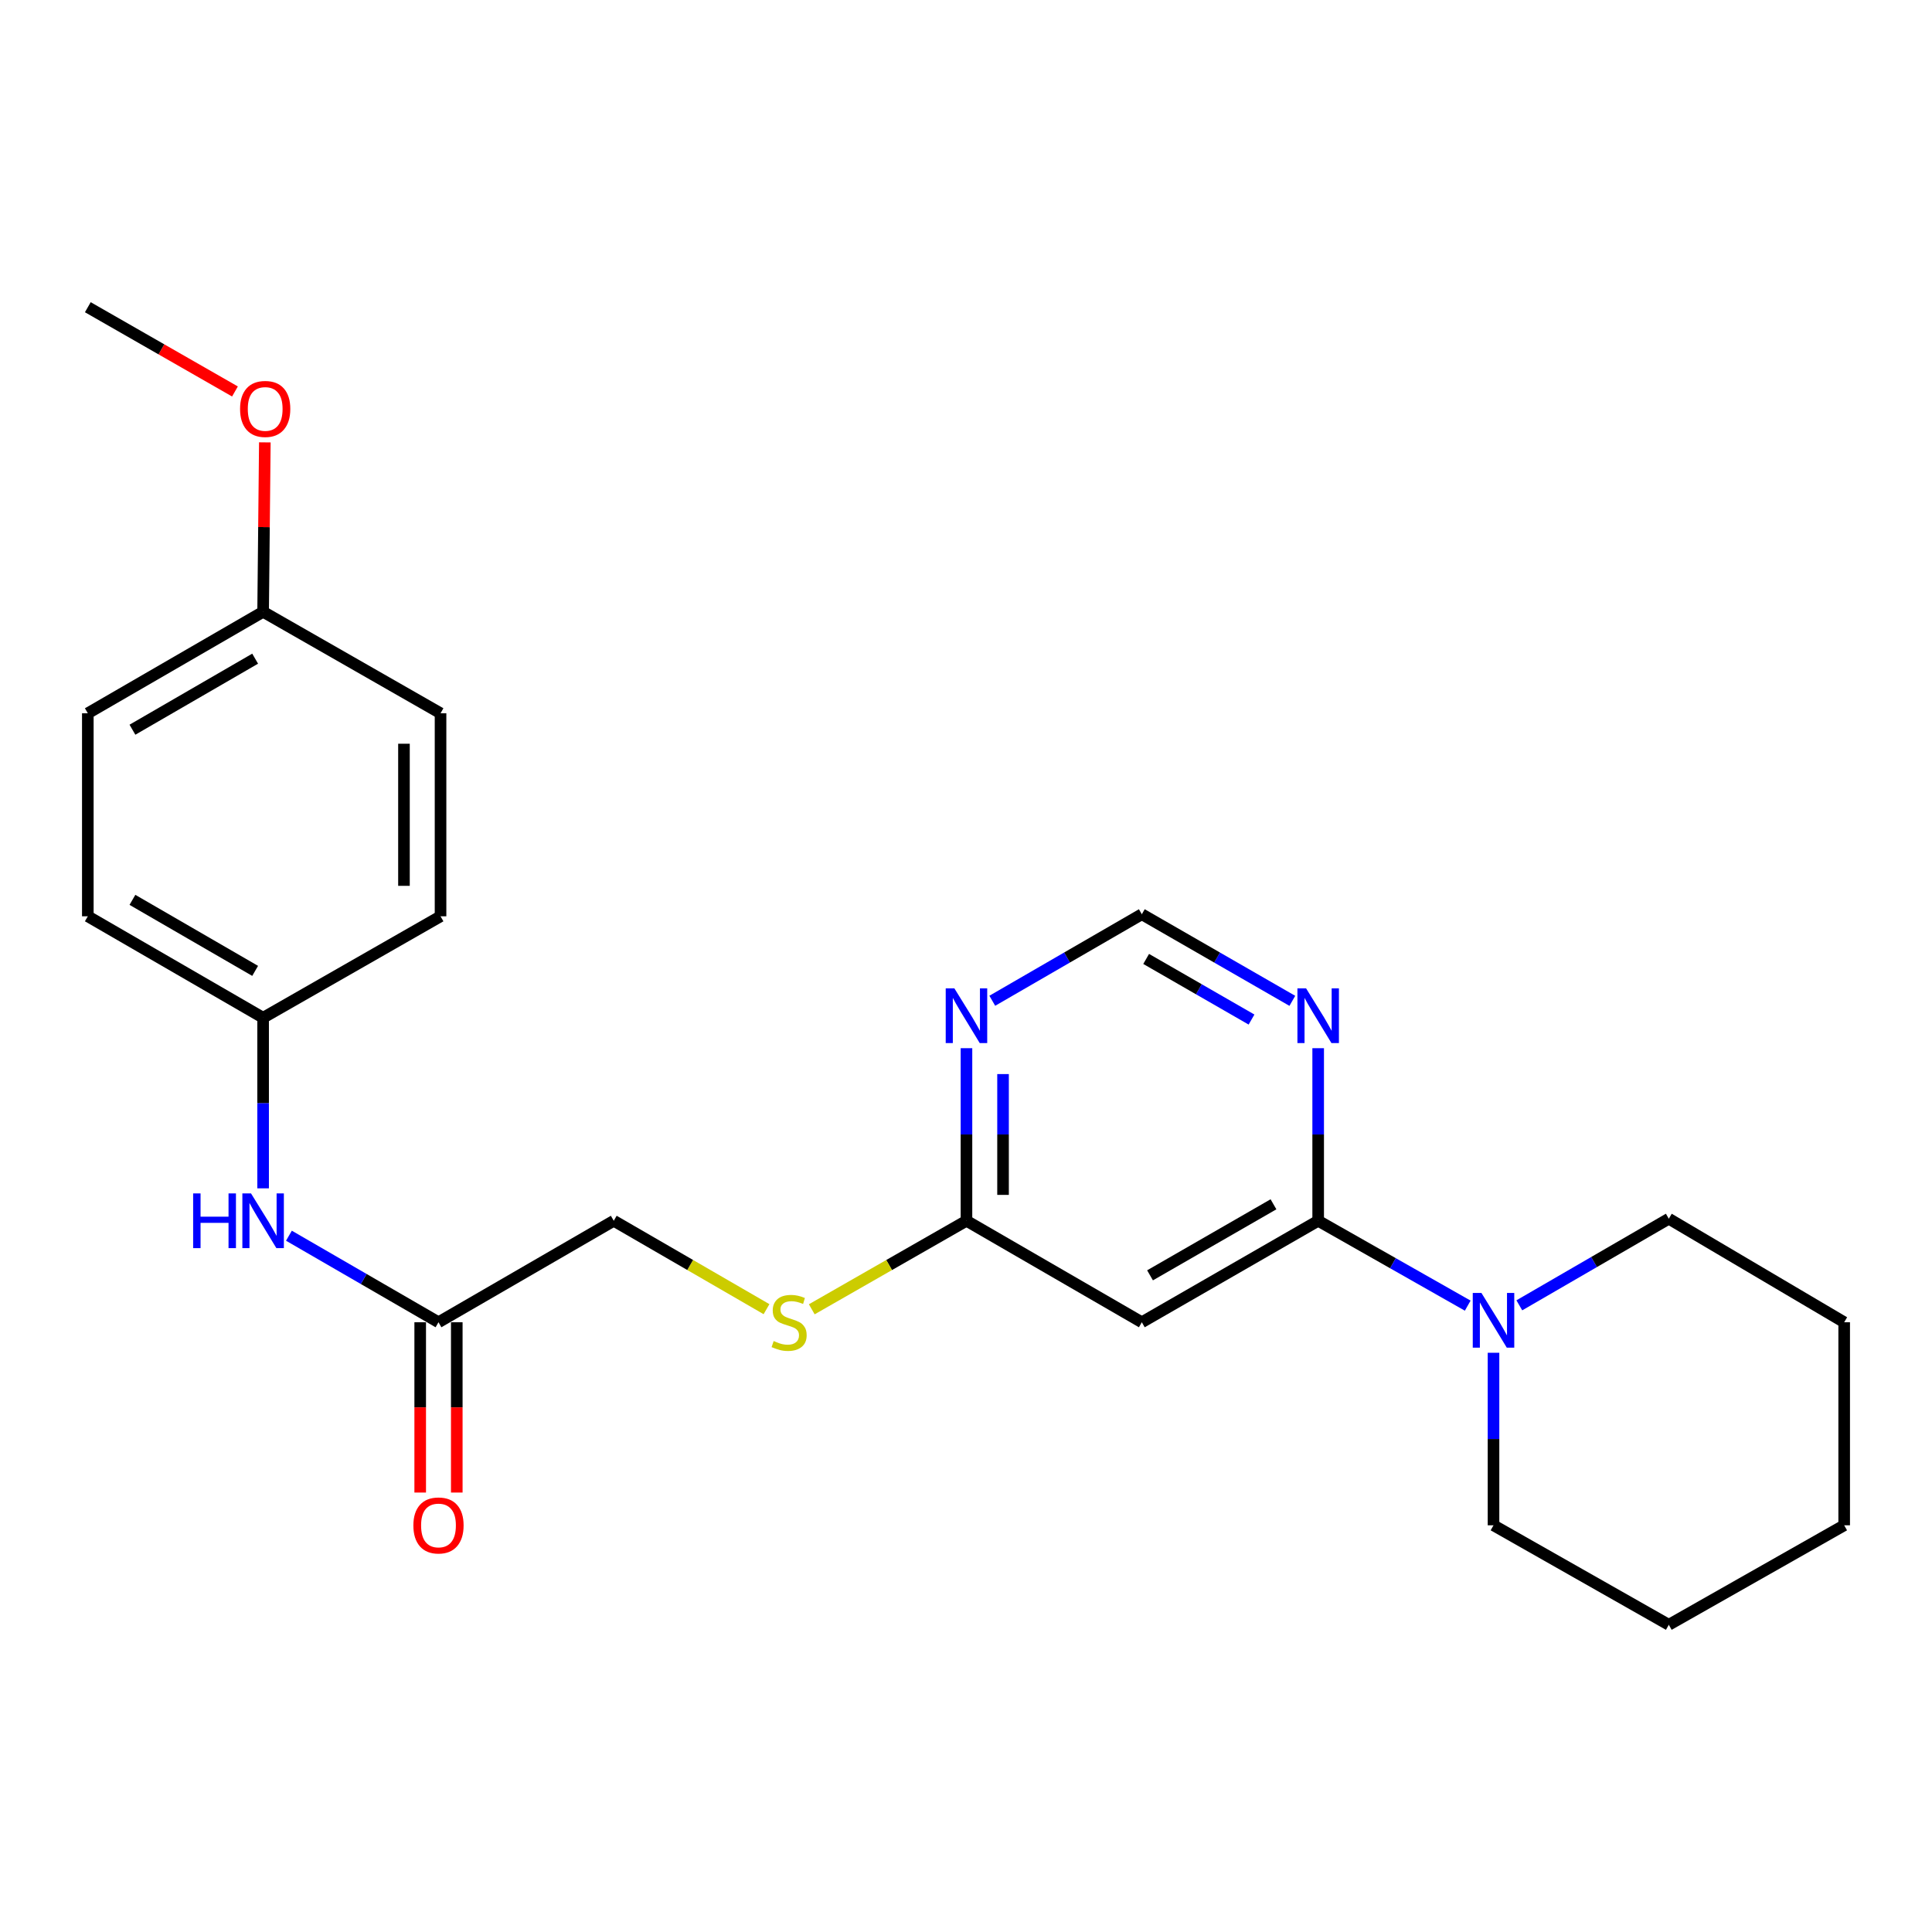 <?xml version='1.0' encoding='iso-8859-1'?>
<svg version='1.1' baseProfile='full'
              xmlns='http://www.w3.org/2000/svg'
                      xmlns:rdkit='http://www.rdkit.org/xml'
                      xmlns:xlink='http://www.w3.org/1999/xlink'
                  xml:space='preserve'
width='1000px' height='1000px' viewBox='0 0 1000 1000'>
<!-- END OF HEADER -->
<rect style='opacity:1.0;fill:#FFFFFF;stroke:none' width='1000' height='1000' x='0' y='0'> </rect>
<path class='bond-0' d='M 682.285,631.87 L 591.006,684.399' style='fill:none;fill-rule:evenodd;stroke:#000000;stroke-width:6px;stroke-linecap:butt;stroke-linejoin:miter;stroke-opacity:1' />
<path class='bond-0' d='M 659.15,623.34 L 595.254,660.11' style='fill:none;fill-rule:evenodd;stroke:#000000;stroke-width:6px;stroke-linecap:butt;stroke-linejoin:miter;stroke-opacity:1' />
<path class='bond-1' d='M 682.285,631.87 L 720.988,653.836' style='fill:none;fill-rule:evenodd;stroke:#000000;stroke-width:6px;stroke-linecap:butt;stroke-linejoin:miter;stroke-opacity:1' />
<path class='bond-1' d='M 720.988,653.836 L 759.69,675.803' style='fill:none;fill-rule:evenodd;stroke:#0000FF;stroke-width:6px;stroke-linecap:butt;stroke-linejoin:miter;stroke-opacity:1' />
<path class='bond-2' d='M 682.285,631.87 L 682.285,587.206' style='fill:none;fill-rule:evenodd;stroke:#000000;stroke-width:6px;stroke-linecap:butt;stroke-linejoin:miter;stroke-opacity:1' />
<path class='bond-2' d='M 682.285,587.206 L 682.285,542.542' style='fill:none;fill-rule:evenodd;stroke:#0000FF;stroke-width:6px;stroke-linecap:butt;stroke-linejoin:miter;stroke-opacity:1' />
<path class='bond-4' d='M 591.006,684.399 L 500.242,631.87' style='fill:none;fill-rule:evenodd;stroke:#000000;stroke-width:6px;stroke-linecap:butt;stroke-linejoin:miter;stroke-opacity:1' />
<path class='bond-17' d='M 786.4,675.637 L 825.086,653.223' style='fill:none;fill-rule:evenodd;stroke:#0000FF;stroke-width:6px;stroke-linecap:butt;stroke-linejoin:miter;stroke-opacity:1' />
<path class='bond-17' d='M 825.086,653.223 L 863.771,630.808' style='fill:none;fill-rule:evenodd;stroke:#000000;stroke-width:6px;stroke-linecap:butt;stroke-linejoin:miter;stroke-opacity:1' />
<path class='bond-18' d='M 773.039,700.192 L 773.039,744.841' style='fill:none;fill-rule:evenodd;stroke:#0000FF;stroke-width:6px;stroke-linecap:butt;stroke-linejoin:miter;stroke-opacity:1' />
<path class='bond-18' d='M 773.039,744.841 L 773.039,789.49' style='fill:none;fill-rule:evenodd;stroke:#000000;stroke-width:6px;stroke-linecap:butt;stroke-linejoin:miter;stroke-opacity:1' />
<path class='bond-6' d='M 668.912,518.034 L 629.959,495.622' style='fill:none;fill-rule:evenodd;stroke:#0000FF;stroke-width:6px;stroke-linecap:butt;stroke-linejoin:miter;stroke-opacity:1' />
<path class='bond-6' d='M 629.959,495.622 L 591.006,473.209' style='fill:none;fill-rule:evenodd;stroke:#000000;stroke-width:6px;stroke-linecap:butt;stroke-linejoin:miter;stroke-opacity:1' />
<path class='bond-6' d='M 647.784,527.721 L 620.517,512.033' style='fill:none;fill-rule:evenodd;stroke:#0000FF;stroke-width:6px;stroke-linecap:butt;stroke-linejoin:miter;stroke-opacity:1' />
<path class='bond-6' d='M 620.517,512.033 L 593.25,496.344' style='fill:none;fill-rule:evenodd;stroke:#000000;stroke-width:6px;stroke-linecap:butt;stroke-linejoin:miter;stroke-opacity:1' />
<path class='bond-3' d='M 513.604,517.997 L 552.305,495.603' style='fill:none;fill-rule:evenodd;stroke:#0000FF;stroke-width:6px;stroke-linecap:butt;stroke-linejoin:miter;stroke-opacity:1' />
<path class='bond-3' d='M 552.305,495.603 L 591.006,473.209' style='fill:none;fill-rule:evenodd;stroke:#000000;stroke-width:6px;stroke-linecap:butt;stroke-linejoin:miter;stroke-opacity:1' />
<path class='bond-24' d='M 500.242,542.542 L 500.242,587.206' style='fill:none;fill-rule:evenodd;stroke:#0000FF;stroke-width:6px;stroke-linecap:butt;stroke-linejoin:miter;stroke-opacity:1' />
<path class='bond-24' d='M 500.242,587.206 L 500.242,631.87' style='fill:none;fill-rule:evenodd;stroke:#000000;stroke-width:6px;stroke-linecap:butt;stroke-linejoin:miter;stroke-opacity:1' />
<path class='bond-24' d='M 519.175,555.941 L 519.175,587.206' style='fill:none;fill-rule:evenodd;stroke:#0000FF;stroke-width:6px;stroke-linecap:butt;stroke-linejoin:miter;stroke-opacity:1' />
<path class='bond-24' d='M 519.175,587.206 L 519.175,618.471' style='fill:none;fill-rule:evenodd;stroke:#000000;stroke-width:6px;stroke-linecap:butt;stroke-linejoin:miter;stroke-opacity:1' />
<path class='bond-8' d='M 500.242,631.87 L 460.207,654.78' style='fill:none;fill-rule:evenodd;stroke:#000000;stroke-width:6px;stroke-linecap:butt;stroke-linejoin:miter;stroke-opacity:1' />
<path class='bond-8' d='M 460.207,654.78 L 420.171,677.69' style='fill:none;fill-rule:evenodd;stroke:#CCCC00;stroke-width:6px;stroke-linecap:butt;stroke-linejoin:miter;stroke-opacity:1' />
<path class='bond-5' d='M 226.961,684.399 L 317.683,631.87' style='fill:none;fill-rule:evenodd;stroke:#000000;stroke-width:6px;stroke-linecap:butt;stroke-linejoin:miter;stroke-opacity:1' />
<path class='bond-7' d='M 226.961,684.399 L 188.255,662.001' style='fill:none;fill-rule:evenodd;stroke:#000000;stroke-width:6px;stroke-linecap:butt;stroke-linejoin:miter;stroke-opacity:1' />
<path class='bond-7' d='M 188.255,662.001 L 149.549,639.602' style='fill:none;fill-rule:evenodd;stroke:#0000FF;stroke-width:6px;stroke-linecap:butt;stroke-linejoin:miter;stroke-opacity:1' />
<path class='bond-9' d='M 217.495,684.399 L 217.495,728.471' style='fill:none;fill-rule:evenodd;stroke:#000000;stroke-width:6px;stroke-linecap:butt;stroke-linejoin:miter;stroke-opacity:1' />
<path class='bond-9' d='M 217.495,728.471 L 217.495,772.542' style='fill:none;fill-rule:evenodd;stroke:#FF0000;stroke-width:6px;stroke-linecap:butt;stroke-linejoin:miter;stroke-opacity:1' />
<path class='bond-9' d='M 236.428,684.399 L 236.428,728.471' style='fill:none;fill-rule:evenodd;stroke:#000000;stroke-width:6px;stroke-linecap:butt;stroke-linejoin:miter;stroke-opacity:1' />
<path class='bond-9' d='M 236.428,728.471 L 236.428,772.542' style='fill:none;fill-rule:evenodd;stroke:#FF0000;stroke-width:6px;stroke-linecap:butt;stroke-linejoin:miter;stroke-opacity:1' />
<path class='bond-11' d='M 136.187,615.083 L 136.187,570.937' style='fill:none;fill-rule:evenodd;stroke:#0000FF;stroke-width:6px;stroke-linecap:butt;stroke-linejoin:miter;stroke-opacity:1' />
<path class='bond-11' d='M 136.187,570.937 L 136.187,526.791' style='fill:none;fill-rule:evenodd;stroke:#000000;stroke-width:6px;stroke-linecap:butt;stroke-linejoin:miter;stroke-opacity:1' />
<path class='bond-10' d='M 396.745,677.627 L 357.214,654.749' style='fill:none;fill-rule:evenodd;stroke:#CCCC00;stroke-width:6px;stroke-linecap:butt;stroke-linejoin:miter;stroke-opacity:1' />
<path class='bond-10' d='M 357.214,654.749 L 317.683,631.87' style='fill:none;fill-rule:evenodd;stroke:#000000;stroke-width:6px;stroke-linecap:butt;stroke-linejoin:miter;stroke-opacity:1' />
<path class='bond-13' d='M 136.187,526.791 L 228.024,474.272' style='fill:none;fill-rule:evenodd;stroke:#000000;stroke-width:6px;stroke-linecap:butt;stroke-linejoin:miter;stroke-opacity:1' />
<path class='bond-14' d='M 136.187,526.791 L 45.455,474.272' style='fill:none;fill-rule:evenodd;stroke:#000000;stroke-width:6px;stroke-linecap:butt;stroke-linejoin:miter;stroke-opacity:1' />
<path class='bond-14' d='M 132.062,502.527 L 68.549,465.763' style='fill:none;fill-rule:evenodd;stroke:#000000;stroke-width:6px;stroke-linecap:butt;stroke-linejoin:miter;stroke-opacity:1' />
<path class='bond-12' d='M 136.187,316.663 L 45.455,369.192' style='fill:none;fill-rule:evenodd;stroke:#000000;stroke-width:6px;stroke-linecap:butt;stroke-linejoin:miter;stroke-opacity:1' />
<path class='bond-12' d='M 132.063,340.928 L 68.551,377.698' style='fill:none;fill-rule:evenodd;stroke:#000000;stroke-width:6px;stroke-linecap:butt;stroke-linejoin:miter;stroke-opacity:1' />
<path class='bond-19' d='M 136.187,316.663 L 136.635,272.817' style='fill:none;fill-rule:evenodd;stroke:#000000;stroke-width:6px;stroke-linecap:butt;stroke-linejoin:miter;stroke-opacity:1' />
<path class='bond-19' d='M 136.635,272.817 L 137.082,228.97' style='fill:none;fill-rule:evenodd;stroke:#FF0000;stroke-width:6px;stroke-linecap:butt;stroke-linejoin:miter;stroke-opacity:1' />
<path class='bond-26' d='M 136.187,316.663 L 228.024,369.192' style='fill:none;fill-rule:evenodd;stroke:#000000;stroke-width:6px;stroke-linecap:butt;stroke-linejoin:miter;stroke-opacity:1' />
<path class='bond-16' d='M 228.024,474.272 L 228.024,369.192' style='fill:none;fill-rule:evenodd;stroke:#000000;stroke-width:6px;stroke-linecap:butt;stroke-linejoin:miter;stroke-opacity:1' />
<path class='bond-16' d='M 209.09,458.51 L 209.09,384.954' style='fill:none;fill-rule:evenodd;stroke:#000000;stroke-width:6px;stroke-linecap:butt;stroke-linejoin:miter;stroke-opacity:1' />
<path class='bond-15' d='M 45.455,474.272 L 45.455,369.192' style='fill:none;fill-rule:evenodd;stroke:#000000;stroke-width:6px;stroke-linecap:butt;stroke-linejoin:miter;stroke-opacity:1' />
<path class='bond-22' d='M 863.771,630.808 L 954.545,684.399' style='fill:none;fill-rule:evenodd;stroke:#000000;stroke-width:6px;stroke-linecap:butt;stroke-linejoin:miter;stroke-opacity:1' />
<path class='bond-21' d='M 773.039,789.49 L 863.771,840.988' style='fill:none;fill-rule:evenodd;stroke:#000000;stroke-width:6px;stroke-linecap:butt;stroke-linejoin:miter;stroke-opacity:1' />
<path class='bond-20' d='M 121.615,202.625 L 83.535,180.818' style='fill:none;fill-rule:evenodd;stroke:#FF0000;stroke-width:6px;stroke-linecap:butt;stroke-linejoin:miter;stroke-opacity:1' />
<path class='bond-20' d='M 83.535,180.818 L 45.455,159.012' style='fill:none;fill-rule:evenodd;stroke:#000000;stroke-width:6px;stroke-linecap:butt;stroke-linejoin:miter;stroke-opacity:1' />
<path class='bond-23' d='M 863.771,840.988 L 954.545,789.49' style='fill:none;fill-rule:evenodd;stroke:#000000;stroke-width:6px;stroke-linecap:butt;stroke-linejoin:miter;stroke-opacity:1' />
<path class='bond-25' d='M 954.545,684.399 L 954.545,789.49' style='fill:none;fill-rule:evenodd;stroke:#000000;stroke-width:6px;stroke-linecap:butt;stroke-linejoin:miter;stroke-opacity:1' />
<path  class='atom-2' d='M 766.779 669.219
L 776.059 684.219
Q 776.979 685.699, 778.459 688.379
Q 779.939 691.059, 780.019 691.219
L 780.019 669.219
L 783.779 669.219
L 783.779 697.539
L 779.899 697.539
L 769.939 681.139
Q 768.779 679.219, 767.539 677.019
Q 766.339 674.819, 765.979 674.139
L 765.979 697.539
L 762.299 697.539
L 762.299 669.219
L 766.779 669.219
' fill='#0000FF'/>
<path  class='atom-3' d='M 676.025 511.568
L 685.305 526.568
Q 686.225 528.048, 687.705 530.728
Q 689.185 533.408, 689.265 533.568
L 689.265 511.568
L 693.025 511.568
L 693.025 539.888
L 689.145 539.888
L 679.185 523.488
Q 678.025 521.568, 676.785 519.368
Q 675.585 517.168, 675.225 516.488
L 675.225 539.888
L 671.545 539.888
L 671.545 511.568
L 676.025 511.568
' fill='#0000FF'/>
<path  class='atom-4' d='M 493.982 511.568
L 503.262 526.568
Q 504.182 528.048, 505.662 530.728
Q 507.142 533.408, 507.222 533.568
L 507.222 511.568
L 510.982 511.568
L 510.982 539.888
L 507.102 539.888
L 497.142 523.488
Q 495.982 521.568, 494.742 519.368
Q 493.542 517.168, 493.182 516.488
L 493.182 539.888
L 489.502 539.888
L 489.502 511.568
L 493.982 511.568
' fill='#0000FF'/>
<path  class='atom-8' d='M 99.967 617.71
L 103.807 617.71
L 103.807 629.75
L 118.287 629.75
L 118.287 617.71
L 122.127 617.71
L 122.127 646.03
L 118.287 646.03
L 118.287 632.95
L 103.807 632.95
L 103.807 646.03
L 99.967 646.03
L 99.967 617.71
' fill='#0000FF'/>
<path  class='atom-8' d='M 129.927 617.71
L 139.207 632.71
Q 140.127 634.19, 141.607 636.87
Q 143.087 639.55, 143.167 639.71
L 143.167 617.71
L 146.927 617.71
L 146.927 646.03
L 143.047 646.03
L 133.087 629.63
Q 131.927 627.71, 130.687 625.51
Q 129.487 623.31, 129.127 622.63
L 129.127 646.03
L 125.447 646.03
L 125.447 617.71
L 129.927 617.71
' fill='#0000FF'/>
<path  class='atom-9' d='M 400.447 694.119
Q 400.767 694.239, 402.087 694.799
Q 403.407 695.359, 404.847 695.719
Q 406.327 696.039, 407.767 696.039
Q 410.447 696.039, 412.007 694.759
Q 413.567 693.439, 413.567 691.159
Q 413.567 689.599, 412.767 688.639
Q 412.007 687.679, 410.807 687.159
Q 409.607 686.639, 407.607 686.039
Q 405.087 685.279, 403.567 684.559
Q 402.087 683.839, 401.007 682.319
Q 399.967 680.799, 399.967 678.239
Q 399.967 674.679, 402.367 672.479
Q 404.807 670.279, 409.607 670.279
Q 412.887 670.279, 416.607 671.839
L 415.687 674.919
Q 412.287 673.519, 409.727 673.519
Q 406.967 673.519, 405.447 674.679
Q 403.927 675.799, 403.967 677.759
Q 403.967 679.279, 404.727 680.199
Q 405.527 681.119, 406.647 681.639
Q 407.807 682.159, 409.727 682.759
Q 412.287 683.559, 413.807 684.359
Q 415.327 685.159, 416.407 686.799
Q 417.527 688.399, 417.527 691.159
Q 417.527 695.079, 414.887 697.199
Q 412.287 699.279, 407.927 699.279
Q 405.407 699.279, 403.487 698.719
Q 401.607 698.199, 399.367 697.279
L 400.447 694.119
' fill='#CCCC00'/>
<path  class='atom-10' d='M 213.961 789.57
Q 213.961 782.77, 217.321 778.97
Q 220.681 775.17, 226.961 775.17
Q 233.241 775.17, 236.601 778.97
Q 239.961 782.77, 239.961 789.57
Q 239.961 796.45, 236.561 800.37
Q 233.161 804.25, 226.961 804.25
Q 220.721 804.25, 217.321 800.37
Q 213.961 796.49, 213.961 789.57
M 226.961 801.05
Q 231.281 801.05, 233.601 798.17
Q 235.961 795.25, 235.961 789.57
Q 235.961 784.01, 233.601 781.21
Q 231.281 778.37, 226.961 778.37
Q 222.641 778.37, 220.281 781.17
Q 217.961 783.97, 217.961 789.57
Q 217.961 795.29, 220.281 798.17
Q 222.641 801.05, 226.961 801.05
' fill='#FF0000'/>
<path  class='atom-20' d='M 124.26 211.663
Q 124.26 204.863, 127.62 201.063
Q 130.98 197.263, 137.26 197.263
Q 143.54 197.263, 146.9 201.063
Q 150.26 204.863, 150.26 211.663
Q 150.26 218.543, 146.86 222.463
Q 143.46 226.343, 137.26 226.343
Q 131.02 226.343, 127.62 222.463
Q 124.26 218.583, 124.26 211.663
M 137.26 223.143
Q 141.58 223.143, 143.9 220.263
Q 146.26 217.343, 146.26 211.663
Q 146.26 206.103, 143.9 203.303
Q 141.58 200.463, 137.26 200.463
Q 132.94 200.463, 130.58 203.263
Q 128.26 206.063, 128.26 211.663
Q 128.26 217.383, 130.58 220.263
Q 132.94 223.143, 137.26 223.143
' fill='#FF0000'/>
</svg>
